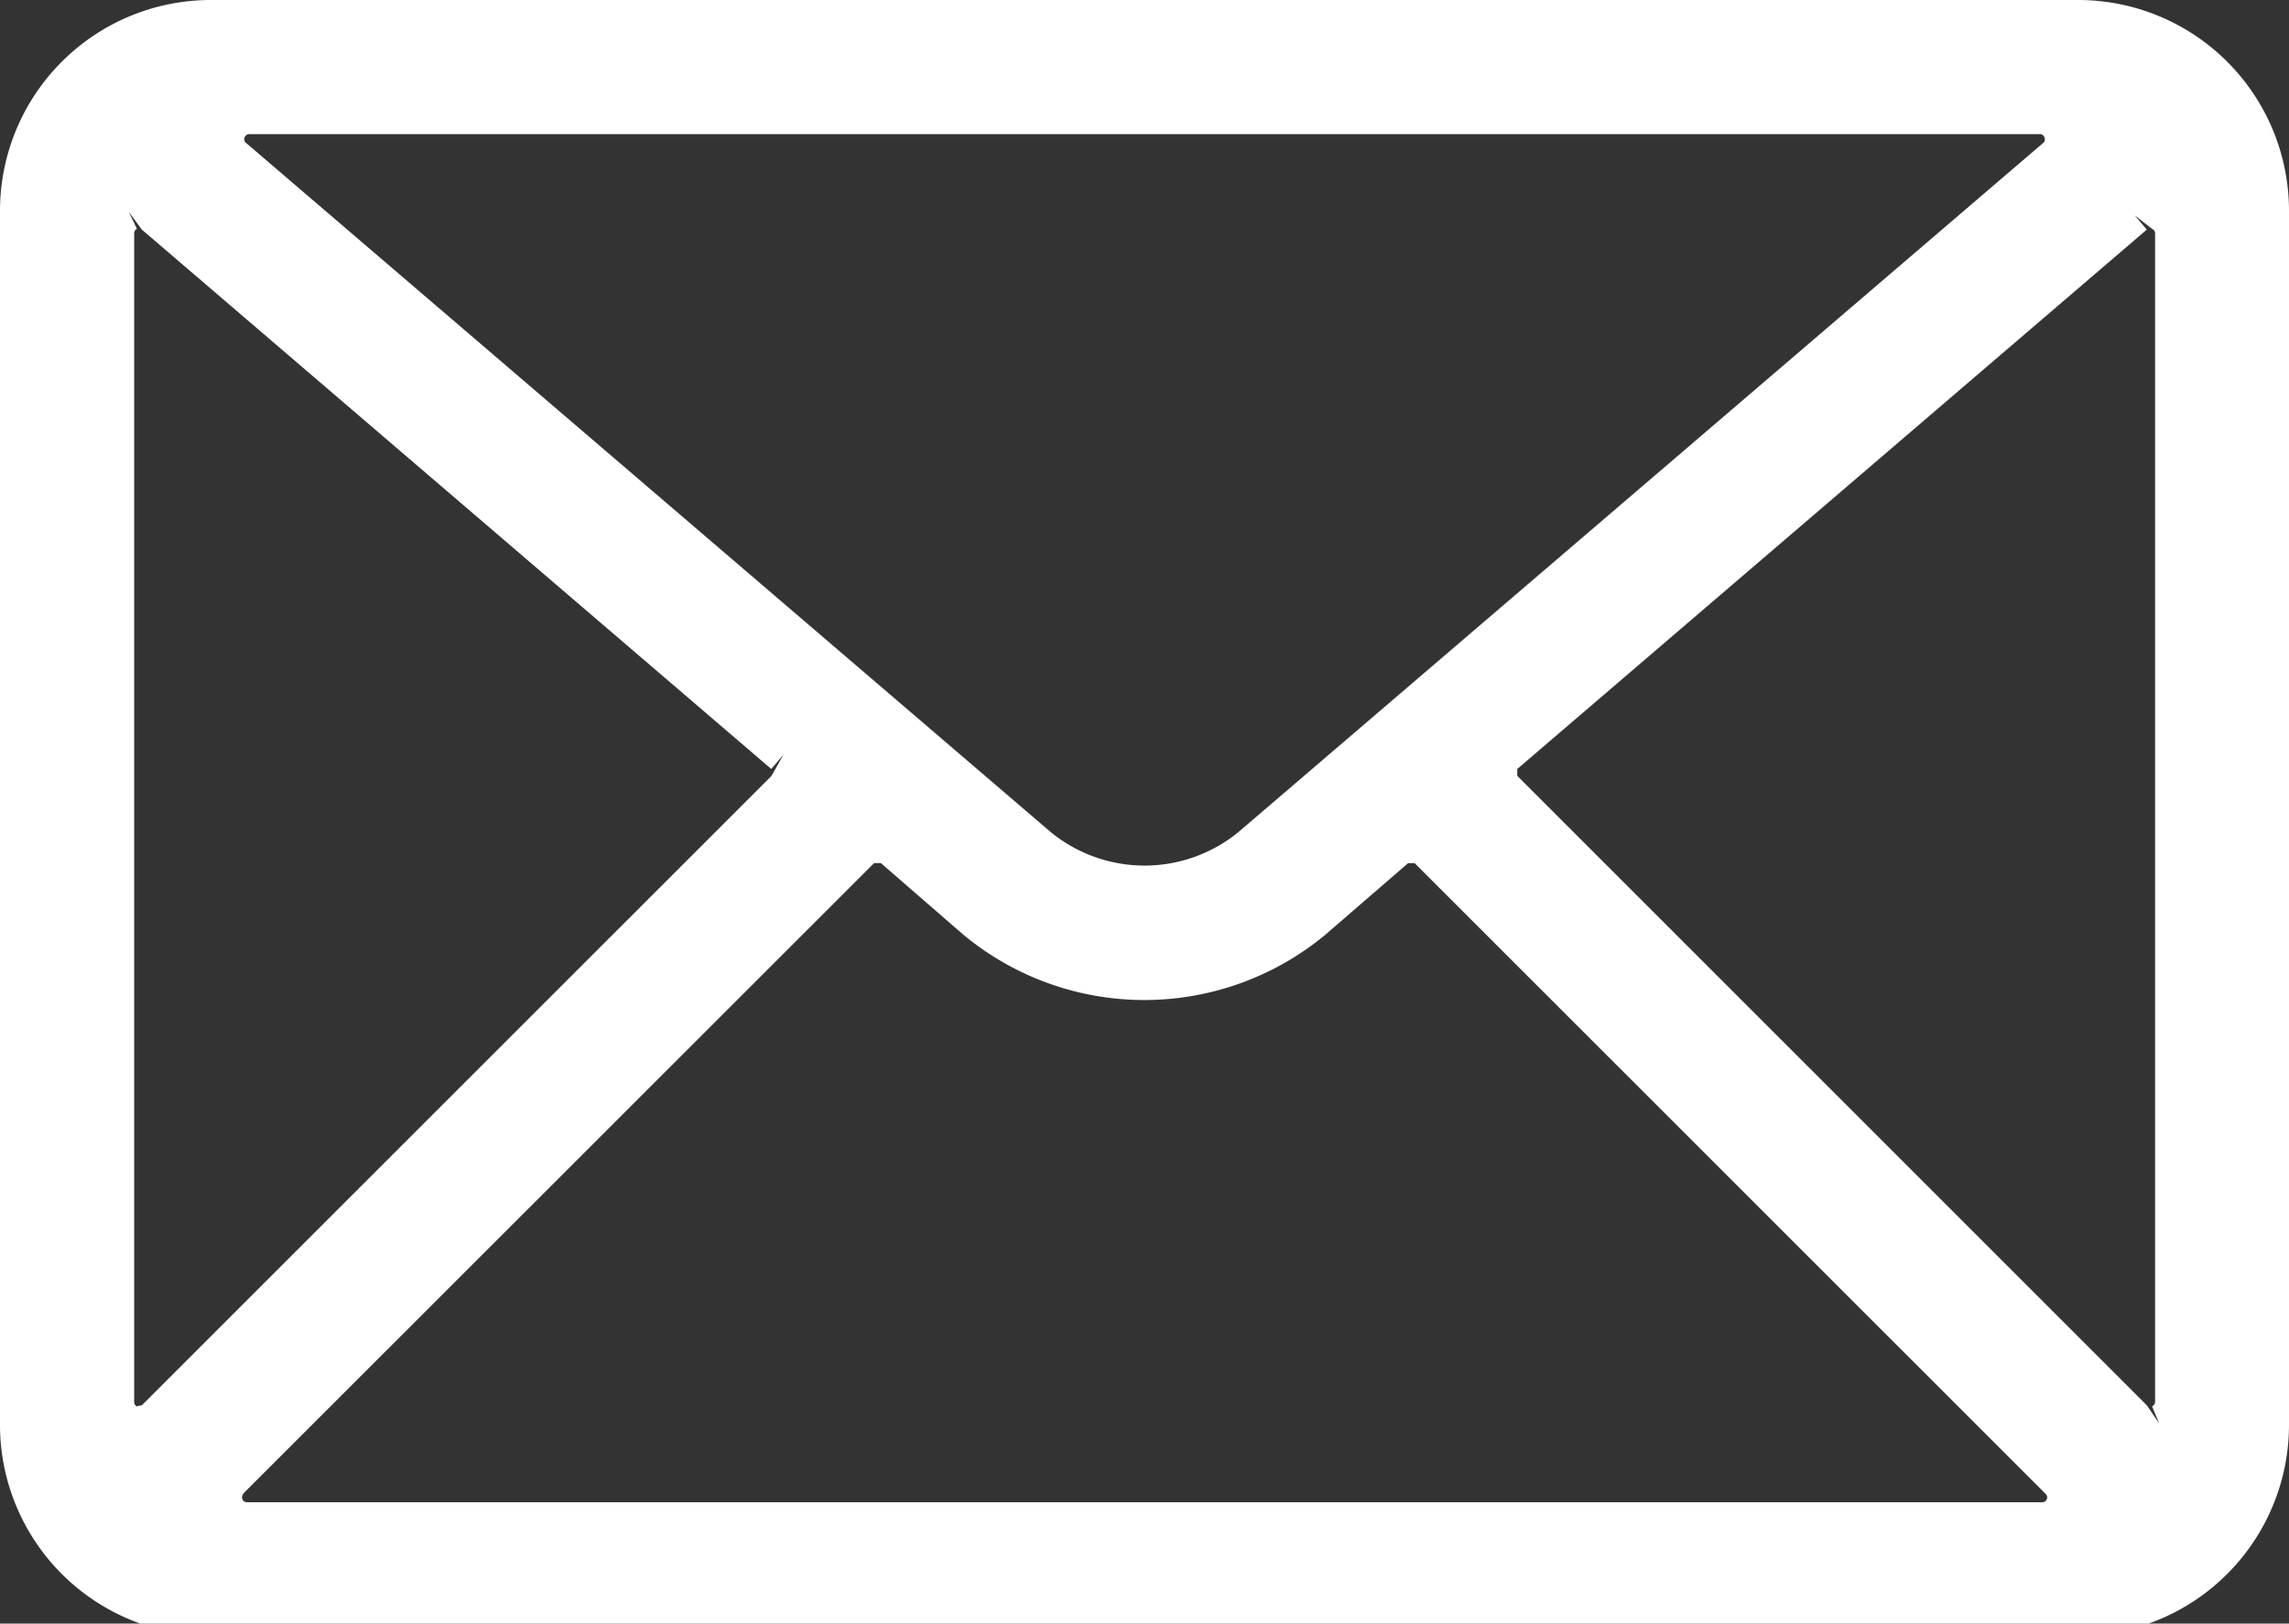 <svg xmlns="http://www.w3.org/2000/svg" xmlns:xlink="http://www.w3.org/1999/xlink" width="50" height="35.47" viewBox="0 0 50 35.47">
  <rect x="0" y="0" width="50" height="35.47" fill="#333333" stroke="none"/>
  <defs>
    <clipPath id="clip-icon_mail_white">
      <rect width="50" height="35.47"/>
    </clipPath>
  </defs>
  <g id="icon_mail_white" clip-path="url(#clip-icon_mail_white)">
    <g id="グループ_2" data-name="グループ 2">
      <path id="パス_37" data-name="パス 37" d="M45.4,0H4.606A4.606,4.606,0,0,0,0,4.6V31.137a4.609,4.609,0,0,0,4.606,4.6H45.4a4.609,4.609,0,0,0,4.6-4.6V4.6A4.606,4.606,0,0,0,45.4,0m-.772,3.125L27.056,18.175a3.237,3.237,0,0,1-4.109,0L5.378,3.125A.1.1,0,0,1,5.344,3a.109.109,0,0,1,.1-.069H44.556a.094.094,0,0,1,.1.072.1.1,0,0,1-.028.125M5.313,32.631,19.094,18.856h.147l1.8,1.563a6.191,6.191,0,0,0,7.912,0l1.806-1.562H30.9L44.684,32.638a.1.1,0,0,1,.025.116.106.106,0,0,1-.094.066H5.391a.1.1,0,0,1-.094-.063.109.109,0,0,1,.019-.119M46.631,4.706,47.009,5a.106.106,0,0,1,.066.1V30.625a.112.112,0,0,1-.066.1l.156.375-.272-.4-13.75-13.75V16.8L46.894,5.016ZM2.813,4.628l.284.387L16.847,16.8l.266-.312-.263.466L3.1,30.7l-.116.025a.113.113,0,0,1-.053-.1V5.1A.106.106,0,0,1,2.991,5l-.178-.372" fill="#fff"/>
    </g>
  </g>
</svg>
